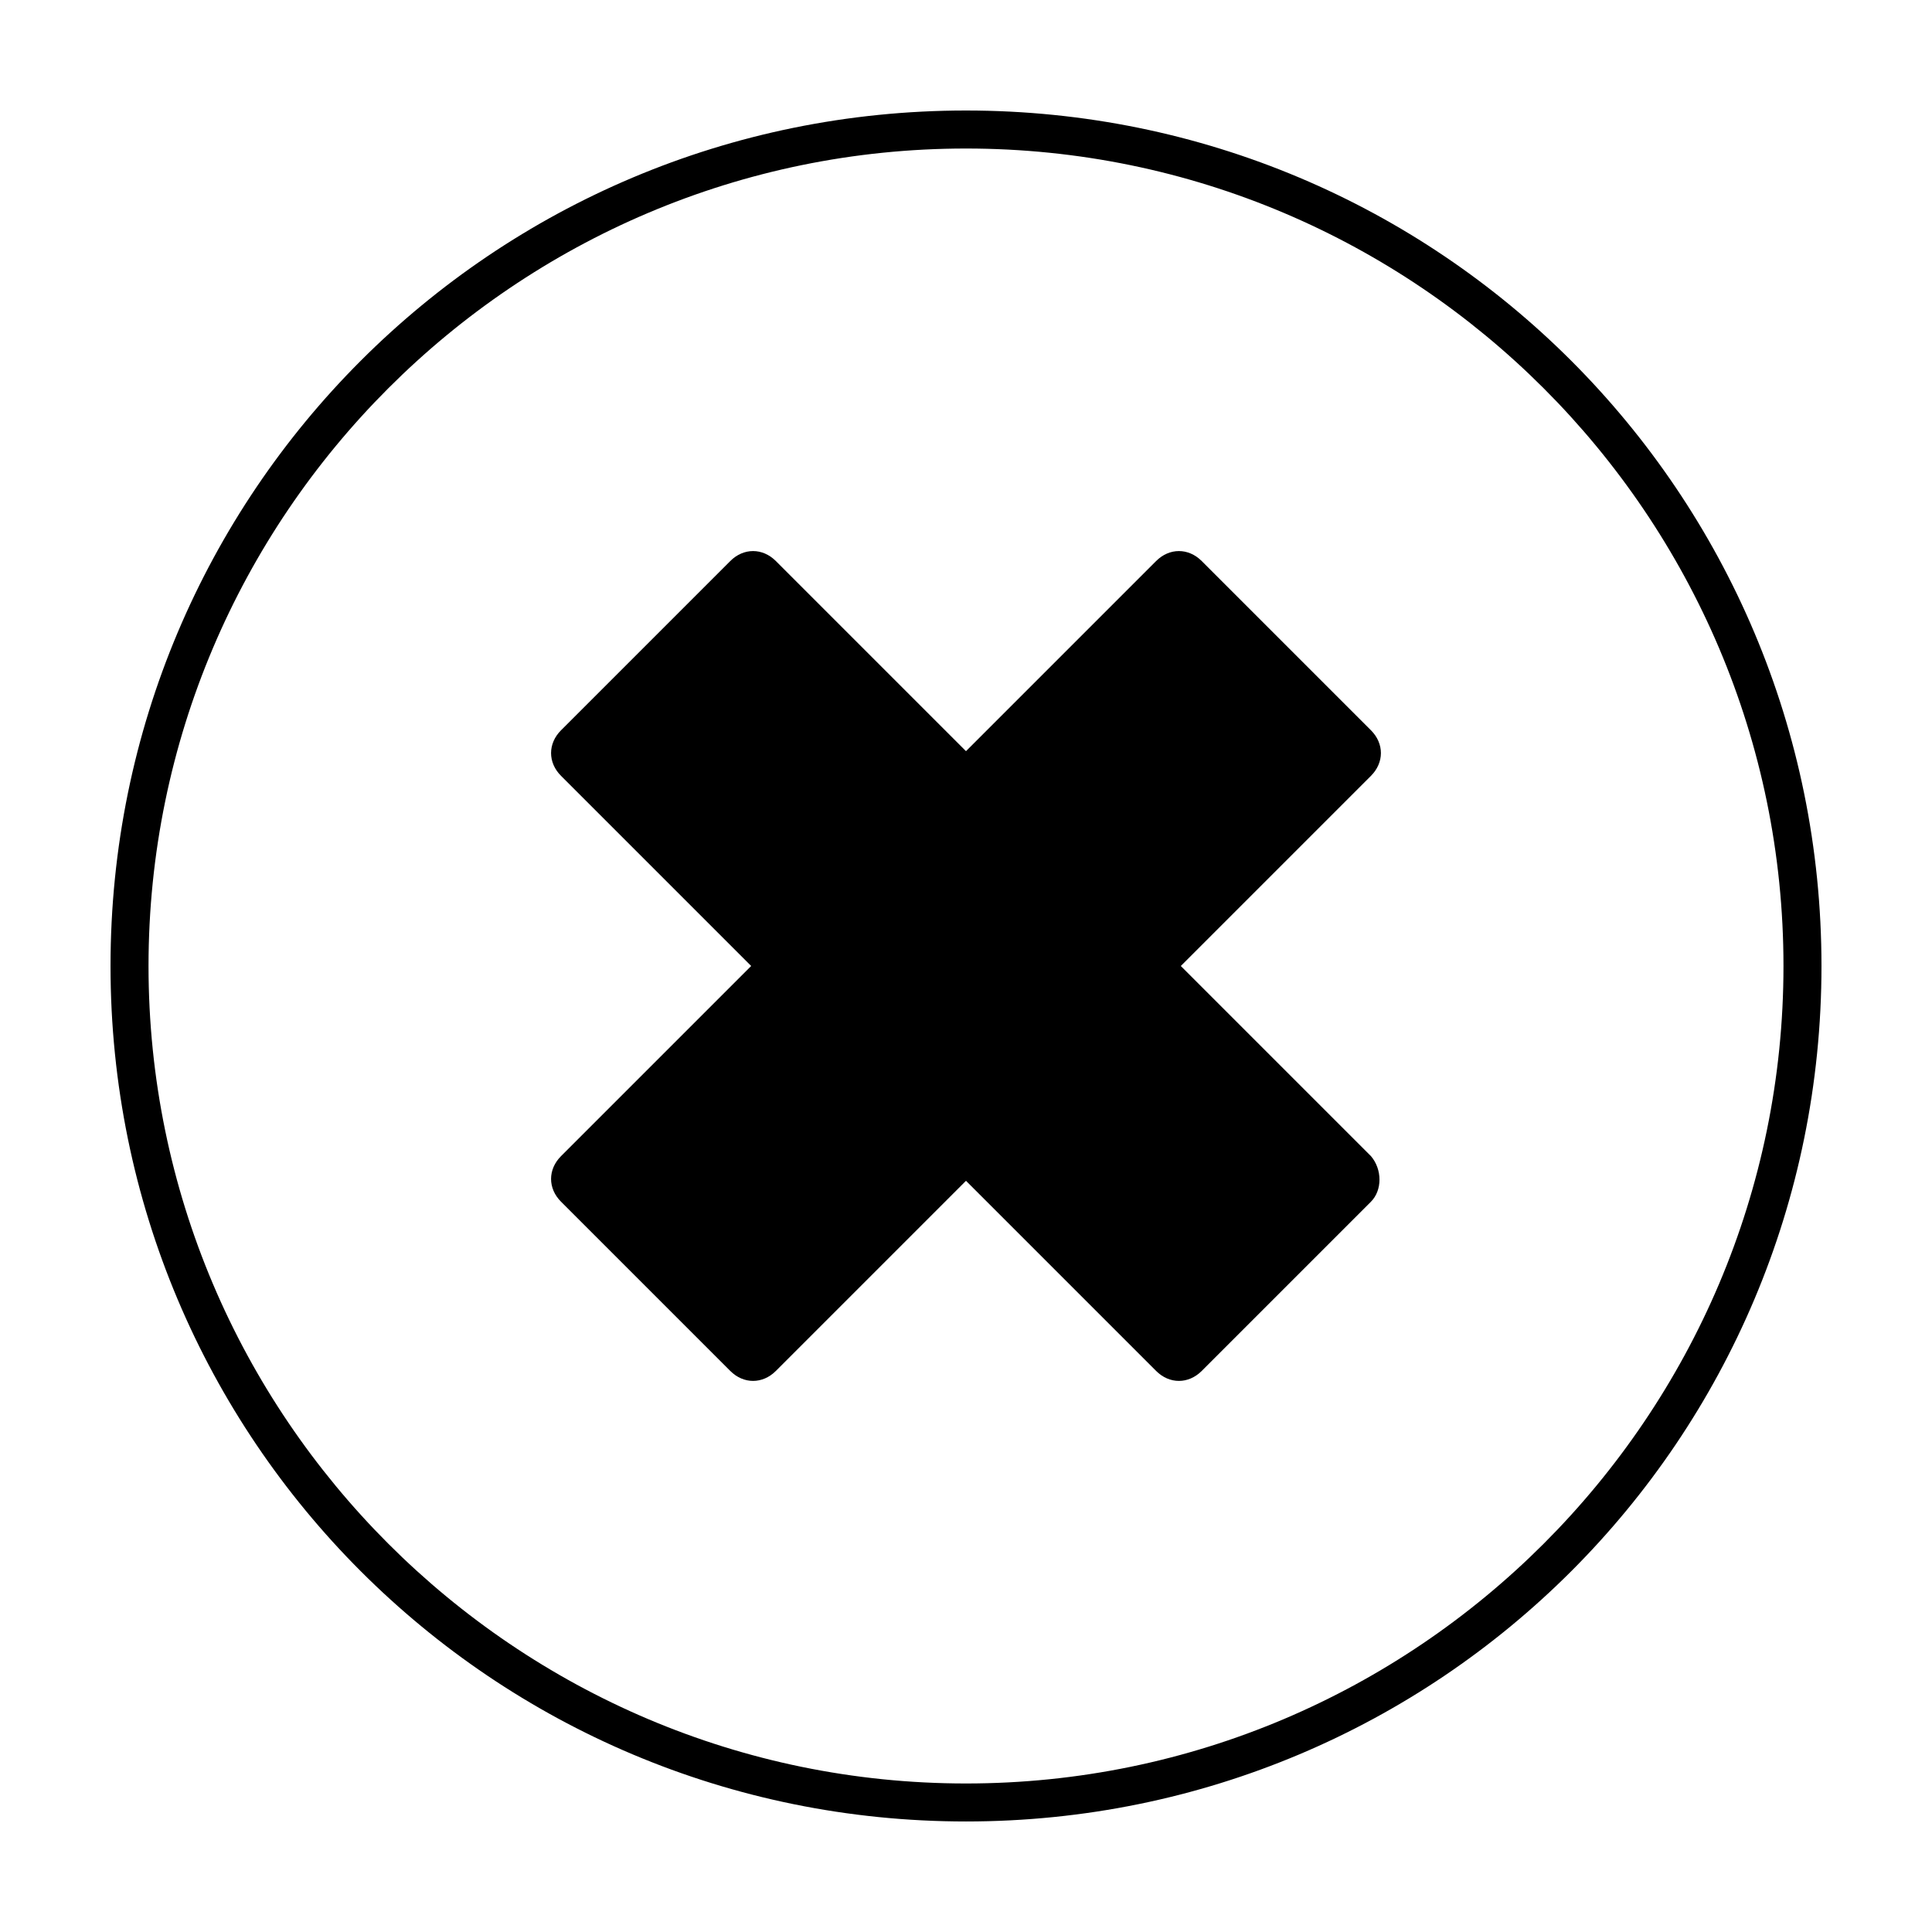 <?xml version="1.0" encoding="UTF-8"?>
<!-- Uploaded to: ICON Repo, www.iconrepo.com, Generator: ICON Repo Mixer Tools -->
<svg fill="#000000" width="800px" height="800px" version="1.1" viewBox="144 144 512 512" xmlns="http://www.w3.org/2000/svg">
 <g>
  <path d="m400 183.36c119.4 0 216.64 97.234 216.64 216.64 0 119.41-97.234 216.64-216.64 216.64-119.41 0-216.64-97.234-216.64-216.64 0-119.41 97.234-216.64 216.64-216.64m0-10.074c-125.45 0-226.71 101.27-226.71 226.71s101.27 226.71 226.71 226.71 226.71-101.27 226.71-226.71c-0.004-125.45-101.27-226.71-226.71-226.71z"/>
  <path d="m507.31 450.38-50.383-50.383 50.383-50.383c3.527-3.527 3.527-8.566 0-12.09l-44.84-44.84c-3.527-3.527-8.566-3.527-12.09 0l-50.383 50.383-50.383-50.383c-3.527-3.527-8.566-3.527-12.09 0l-44.84 44.84c-3.527 3.527-3.527 8.566 0 12.09l50.383 50.383-50.383 50.383c-3.527 3.527-3.527 8.566 0 12.09l44.84 44.84c3.527 3.527 8.566 3.527 12.09 0l50.383-50.383 50.383 50.383c3.527 3.527 8.566 3.527 12.09 0l44.84-44.84c3.023-3.019 3.023-8.562 0-12.09z"/>
 </g>
</svg>